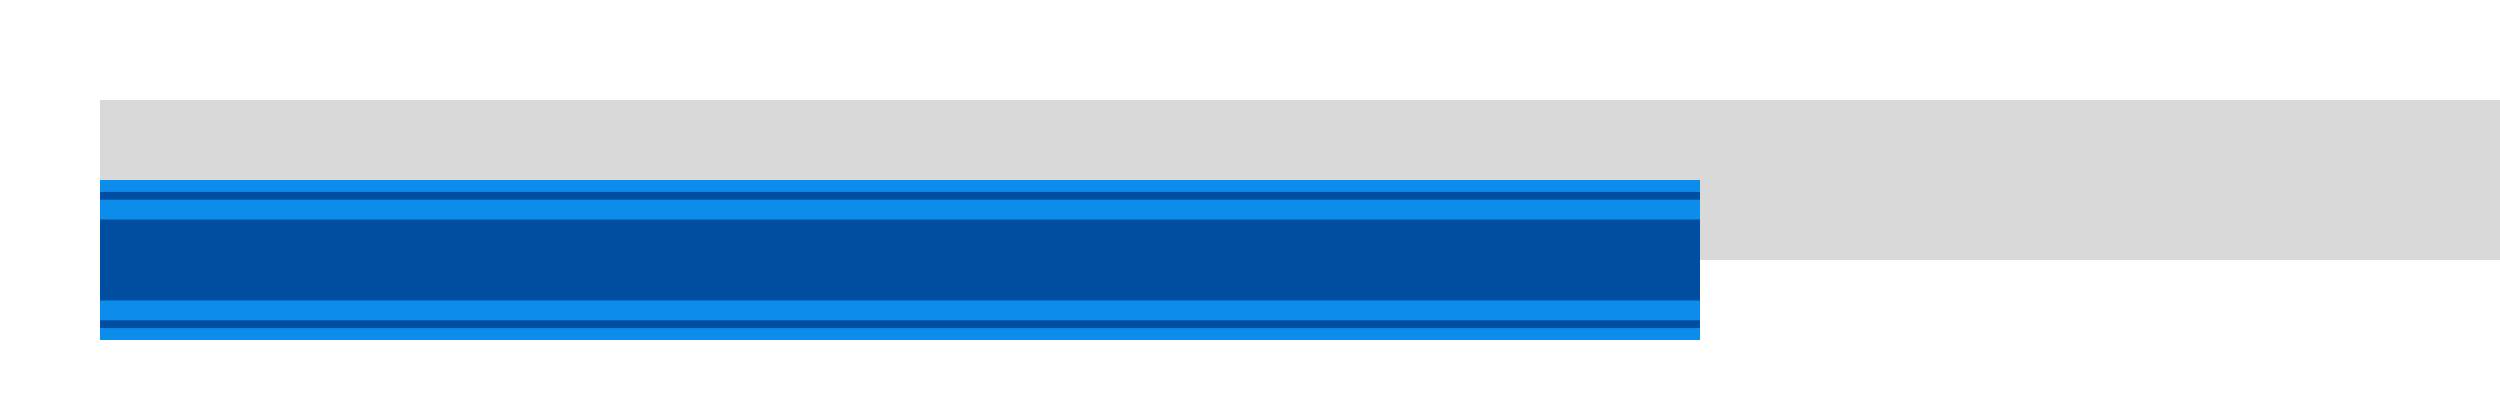 <svg width="125" height="21" viewBox="0 0 125 21" fill="none" xmlns="http://www.w3.org/2000/svg">
<rect x="5" y="5" width="120" height="8" fill="#D9D9D9"/>
<g filter="url(#filter0_d_442_15486)">
<g clip-path="url(#clip0_442_15486)" filter="url(#filter1_d_442_15486)">
<path d="M85 5H5V13H85V5Z" fill="#0C8CEB"/>
<path d="M85 5.595H5V5.984H85V5.595Z" fill="#014EA0"/>
<path d="M85 12.016H5V12.405H85V12.016Z" fill="#014EA0"/>
<path d="M85 6.976H5V11.023H85V6.976Z" fill="#014EA0"/>
</g>
</g>
<defs>
<filter id="filter0_d_442_15486" x="1" y="5" width="128" height="16" filterUnits="userSpaceOnUse" color-interpolation-filters="sRGB">
<feFlood flood-opacity="0" result="BackgroundImageFix"/>
<feColorMatrix in="SourceAlpha" type="matrix" values="0 0 0 0 0 0 0 0 0 0 0 0 0 0 0 0 0 0 127 0" result="hardAlpha"/>
<feOffset dy="4"/>
<feGaussianBlur stdDeviation="2"/>
<feComposite in2="hardAlpha" operator="out"/>
<feColorMatrix type="matrix" values="0 0 0 0 0 0 0 0 0 0 0 0 0 0 0 0 0 0 0.25 0"/>
<feBlend mode="normal" in2="BackgroundImageFix" result="effect1_dropShadow_442_15486"/>
<feBlend mode="normal" in="SourceGraphic" in2="effect1_dropShadow_442_15486" result="shape"/>
</filter>
<filter id="filter1_d_442_15486" x="0" y="0" width="90" height="18" filterUnits="userSpaceOnUse" color-interpolation-filters="sRGB">
<feFlood flood-opacity="0" result="BackgroundImageFix"/>
<feColorMatrix in="SourceAlpha" type="matrix" values="0 0 0 0 0 0 0 0 0 0 0 0 0 0 0 0 0 0 127 0" result="hardAlpha"/>
<feOffset/>
<feGaussianBlur stdDeviation="2.5"/>
<feComposite in2="hardAlpha" operator="out"/>
<feColorMatrix type="matrix" values="0 0 0 0 0.004 0 0 0 0 0.306 0 0 0 0 0.627 0 0 0 1 0"/>
<feBlend mode="normal" in2="BackgroundImageFix" result="effect1_dropShadow_442_15486"/>
<feBlend mode="normal" in="SourceGraphic" in2="effect1_dropShadow_442_15486" result="shape"/>
</filter>
<clipPath id="clip0_442_15486">
<rect width="80" height="8" fill="white" transform="translate(5 5)"/>
</clipPath>
</defs>
</svg>
